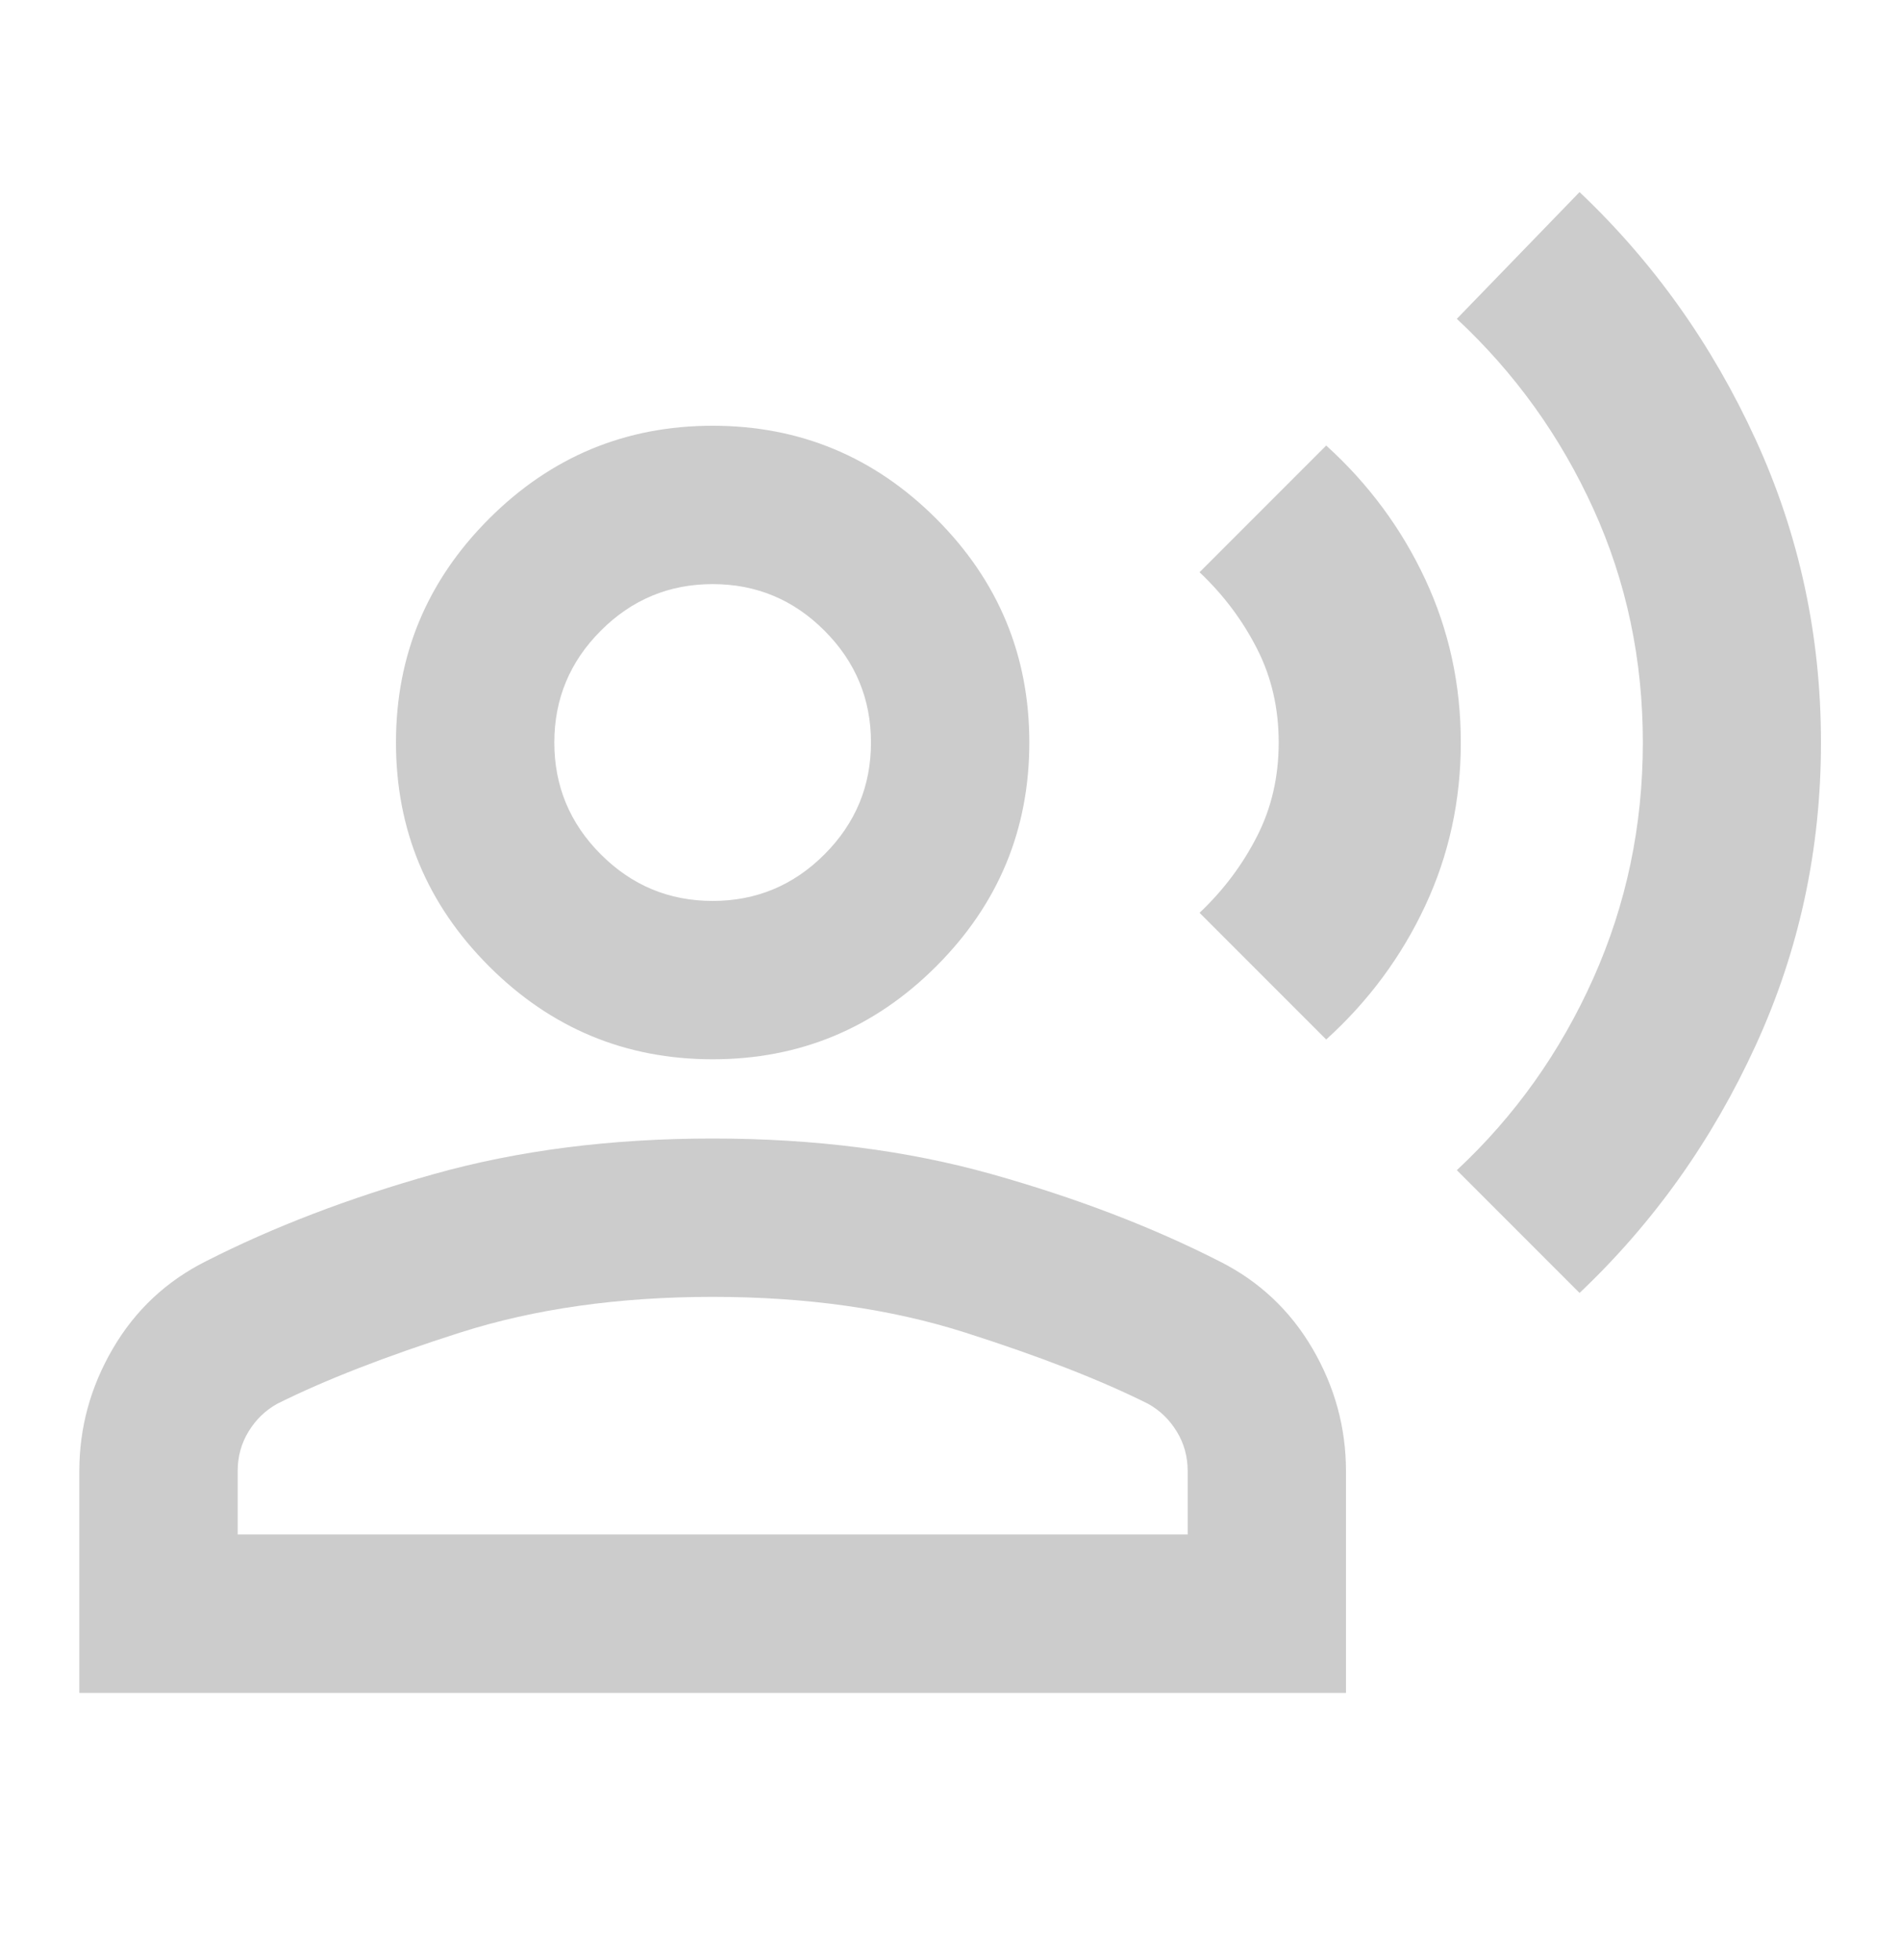 <svg width="32" height="33" viewBox="0 0 32 33" fill="none" xmlns="http://www.w3.org/2000/svg">
<g id="record_voice_over">
<mask id="mask0_12224_72838" style="mask-type:alpha" maskUnits="userSpaceOnUse" x="0" y="0" width="32" height="33">
<rect id="Bounding box" y="0.5" width="32" height="32" fill="#D9D9D9"/>
</mask>
<g mask="url(#mask0_12224_72838)">
<path id="record_voice_over_2" d="M26.603 21.768L24.536 19.701C25.514 18.79 26.28 17.712 26.836 16.468C27.392 15.223 27.669 13.901 27.669 12.501C27.669 11.101 27.392 9.79 26.836 8.568C26.28 7.345 25.514 6.279 24.536 5.368L26.603 3.234C27.847 4.412 28.836 5.801 29.569 7.401C30.303 9.001 30.669 10.701 30.669 12.501C30.669 14.301 30.303 16.001 29.569 17.601C28.836 19.201 27.847 20.59 26.603 21.768ZM22.336 17.501L20.203 15.368C20.603 14.99 20.925 14.562 21.169 14.084C21.414 13.607 21.536 13.079 21.536 12.501C21.536 11.923 21.414 11.396 21.169 10.918C20.925 10.44 20.603 10.012 20.203 9.634L22.336 7.501C23.047 8.145 23.603 8.895 24.003 9.751C24.403 10.607 24.603 11.523 24.603 12.501C24.603 13.479 24.403 14.396 24.003 15.251C23.603 16.107 23.047 16.857 22.336 17.501ZM12.003 17.834C10.536 17.834 9.28 17.312 8.236 16.268C7.191 15.223 6.669 13.968 6.669 12.501C6.669 11.034 7.191 9.779 8.236 8.734C9.28 7.69 10.536 7.168 12.003 7.168C13.469 7.168 14.725 7.69 15.769 8.734C16.814 9.779 17.336 11.034 17.336 12.501C17.336 13.968 16.814 15.223 15.769 16.268C14.725 17.312 13.469 17.834 12.003 17.834ZM1.336 28.501V24.768C1.336 24.034 1.525 23.346 1.903 22.701C2.28 22.057 2.803 21.568 3.469 21.234C4.603 20.657 5.88 20.168 7.303 19.768C8.725 19.368 10.291 19.168 12.003 19.168C13.714 19.168 15.28 19.368 16.703 19.768C18.125 20.168 19.403 20.657 20.536 21.234C21.203 21.568 21.725 22.057 22.103 22.701C22.48 23.346 22.669 24.034 22.669 24.768V28.501H1.336ZM4.003 25.834H20.003V24.768C20.003 24.523 19.942 24.301 19.819 24.101C19.697 23.901 19.536 23.745 19.336 23.634C18.536 23.234 17.508 22.834 16.253 22.434C14.997 22.034 13.58 21.834 12.003 21.834C10.425 21.834 9.008 22.034 7.753 22.434C6.497 22.834 5.469 23.234 4.669 23.634C4.469 23.745 4.308 23.901 4.186 24.101C4.064 24.301 4.003 24.523 4.003 24.768V25.834ZM12.003 15.168C12.736 15.168 13.364 14.907 13.886 14.384C14.408 13.862 14.669 13.234 14.669 12.501C14.669 11.768 14.408 11.14 13.886 10.618C13.364 10.095 12.736 9.834 12.003 9.834C11.269 9.834 10.642 10.095 10.119 10.618C9.597 11.14 9.336 11.768 9.336 12.501C9.336 13.234 9.597 13.862 10.119 14.384C10.642 14.907 11.269 15.168 12.003 15.168Z" fill="#CCCCCC"/>
</g>
</g>
</svg>
